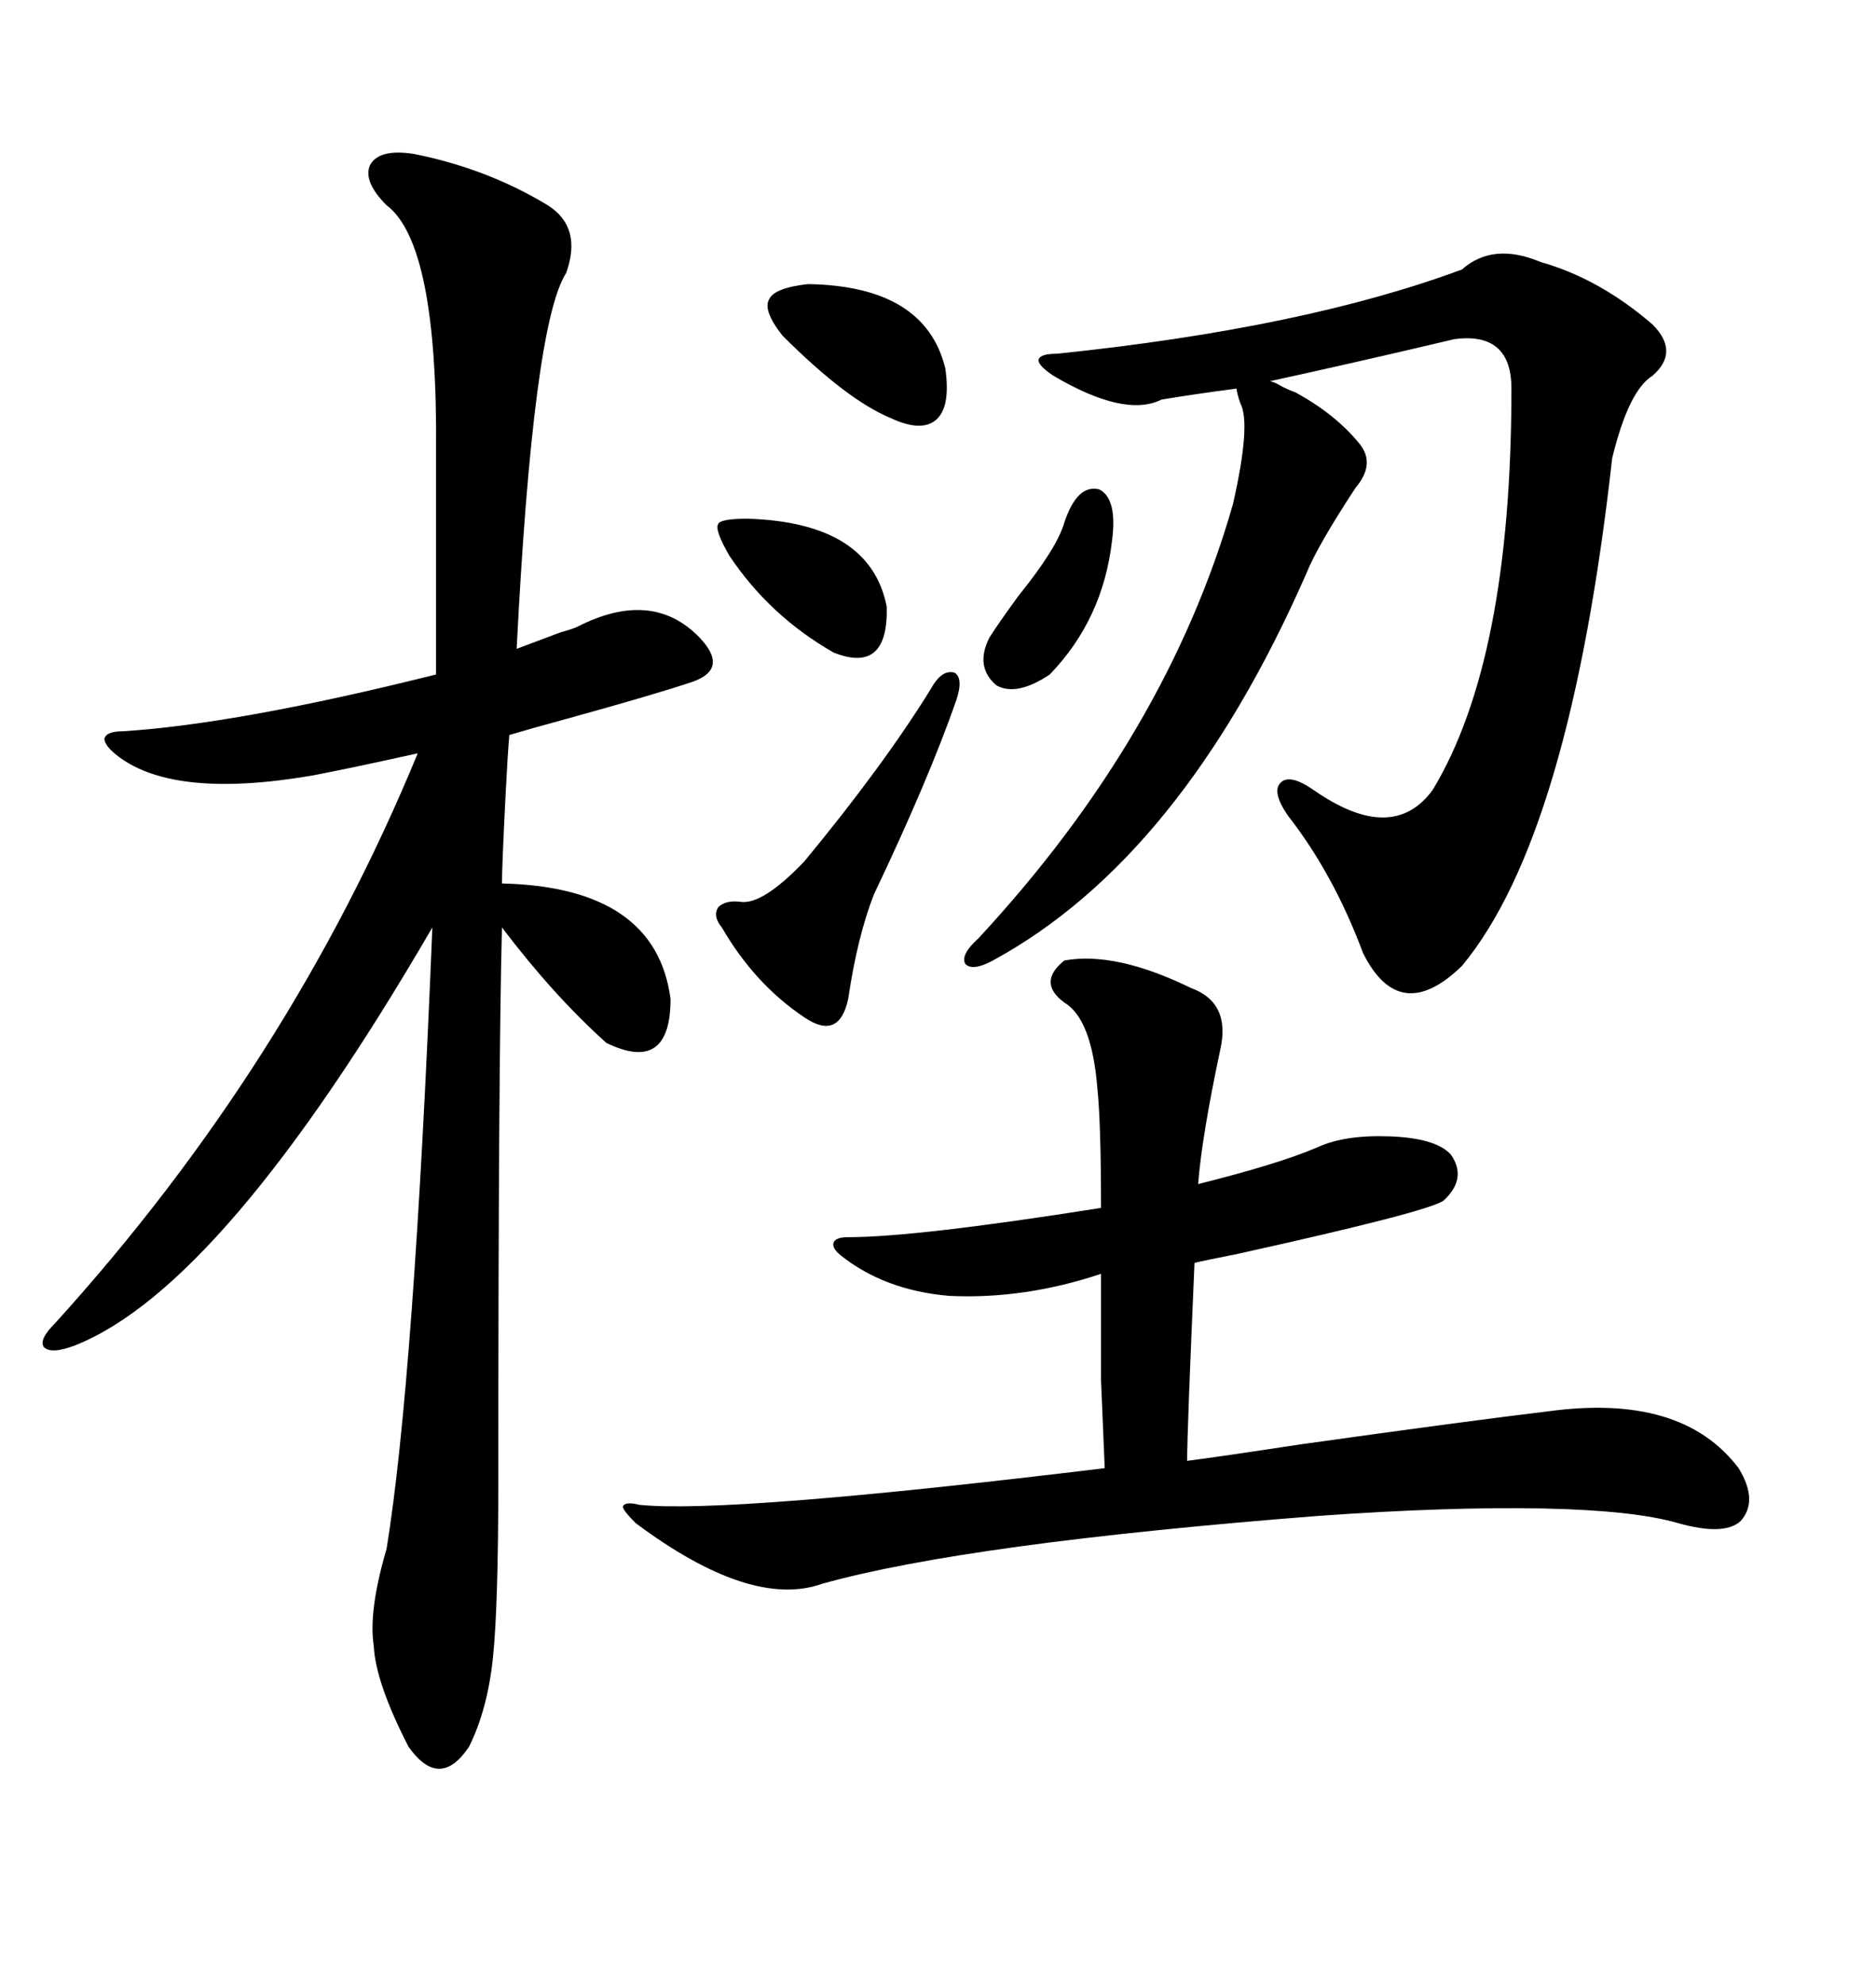 <svg xmlns="http://www.w3.org/2000/svg" xmlns:xlink="http://www.w3.org/1999/xlink" width="300" height="317.285"><path d="M66.21 24.61L66.21 24.61Q77.93 26.95 87.60 32.81L87.60 32.81Q93.16 36.33 90.53 43.65L90.53 43.65Q85.25 51.86 82.62 103.71L82.62 103.71Q84.96 102.83 89.65 101.07L89.65 101.07Q91.70 100.49 92.29 100.20L92.29 100.20Q104.30 94.04 111.91 101.95L111.91 101.95Q116.60 106.93 110.74 108.98L110.74 108.98Q104.59 111.04 90.82 114.84L90.82 114.84Q84.38 116.60 81.45 117.48L81.45 117.48Q81.15 121.00 80.86 126.86L80.86 126.86Q80.27 138.57 80.27 141.21L80.27 141.21Q104.88 141.80 107.23 159.67L107.23 159.67Q107.23 171.68 96.97 166.70L96.97 166.70Q88.48 159.08 80.27 148.24L80.27 148.24Q79.69 170.51 79.69 236.43L79.69 236.43Q79.69 256.93 78.81 265.14L78.81 265.14Q77.93 273.34 75 279.20L75 279.20Q70.31 286.23 65.33 279.20L65.33 279.20Q60.06 268.95 59.77 263.09L59.77 263.09Q58.89 257.52 61.82 247.56L61.82 247.56Q66.21 220.61 69.14 148.24L69.14 148.24Q35.74 205.66 12.01 215.04L12.01 215.04Q8.20 216.50 7.03 215.33L7.03 215.33Q6.15 214.16 8.79 211.52L8.79 211.52Q46.29 170.21 66.80 120.41L66.80 120.41Q56.25 122.75 50.10 123.93L50.10 123.93Q28.13 127.73 19.04 121.00L19.04 121.00Q16.70 119.24 16.70 118.07L16.70 118.07Q16.99 116.89 19.63 116.89L19.63 116.89Q38.09 115.72 69.73 107.81L69.73 107.81L69.73 72.07Q70.02 38.96 61.82 32.81L61.82 32.81Q58.01 29.00 59.18 26.37L59.18 26.37Q60.64 23.73 66.21 24.61ZM170.21 153.52L170.21 153.52Q178.42 152.05 190.43 157.91L190.43 157.91Q196.88 160.25 195.12 167.87L195.12 167.87Q192.19 181.64 191.60 189.26L191.60 189.26Q204.49 186.04 210.64 183.40L210.64 183.40Q215.04 181.35 222.36 181.64L222.36 181.64Q229.69 181.93 232.03 184.57L232.03 184.57Q234.67 188.38 230.86 191.89L230.86 191.89Q228.52 193.65 198.05 200.39L198.05 200.39Q192.19 201.56 191.02 201.86L191.02 201.86Q189.84 228.81 189.84 233.50L189.84 233.50Q194.53 232.91 208.01 230.86L208.01 230.86Q235.25 227.05 247.56 225.59L247.56 225.59Q268.95 222.66 278.03 234.67L278.03 234.67Q281.25 239.94 278.32 243.16L278.32 243.16Q275.68 245.51 268.36 243.46L268.36 243.46Q261.33 241.41 246.68 241.11L246.68 241.11Q231.74 240.82 210.94 242.29L210.94 242.29Q154.69 246.68 131.54 253.13L131.54 253.13Q120.12 257.23 101.66 243.46L101.66 243.46Q99.61 241.41 99.61 240.82L99.61 240.82Q99.90 239.94 102.25 240.53L102.25 240.53Q116.31 241.99 176.66 234.67L176.66 234.67Q176.37 227.64 176.07 220.61L176.07 220.61Q176.07 214.75 176.07 203.61L176.07 203.61Q163.77 207.71 151.76 207.13L151.76 207.13Q141.50 206.25 134.47 200.68L134.47 200.68Q133.01 199.51 133.30 198.63L133.30 198.63Q133.59 197.75 135.64 197.75L135.64 197.75Q146.48 197.75 176.07 193.07L176.07 193.07Q176.07 179.59 175.49 174.02L175.49 174.02Q174.61 162.89 170.21 160.25L170.21 160.25Q165.82 157.03 170.21 153.52ZM207.13 62.70L207.13 62.70Q213.57 66.21 217.38 70.90L217.38 70.90Q220.02 74.12 216.80 77.93L216.80 77.93Q210.64 87.30 208.89 91.70L208.89 91.70Q188.96 137.11 158.79 153.52L158.79 153.52Q155.57 155.27 154.39 154.10L154.39 154.10Q153.52 152.64 156.45 150L156.45 150Q186.62 117.48 197.17 80.57L197.17 80.57Q200.10 67.68 198.34 64.45L198.34 64.45Q197.75 62.70 197.75 62.11L197.75 62.11Q191.02 62.99 185.74 63.87L185.74 63.87Q179.88 66.80 168.46 60.06L168.46 60.06Q165.82 58.30 166.11 57.42L166.11 57.42Q166.41 56.54 169.04 56.54L169.04 56.54Q208.59 52.44 233.79 43.07L233.79 43.07Q238.77 38.67 246.39 41.89L246.39 41.89Q255.76 44.53 264.26 51.86L264.26 51.86Q268.65 56.25 264.26 60.06L264.26 60.06Q260.45 62.40 257.81 73.24L257.81 73.24Q251.07 133.59 233.79 154.39L233.79 154.39Q223.83 164.06 217.97 152.34L217.97 152.34Q213.28 139.75 205.96 130.37L205.96 130.37Q203.32 126.56 204.79 125.10L204.79 125.10Q206.25 123.63 210.06 126.27L210.06 126.27Q222.66 135.06 229.10 126.27L229.10 126.27Q241.70 105.47 241.70 62.11L241.70 62.11Q241.70 53.03 232.62 54.20L232.62 54.20Q216.50 58.01 203.03 60.94L203.03 60.94Q203.61 60.94 205.08 61.82L205.08 61.82Q206.25 62.40 207.13 62.70ZM152.93 111.91L152.93 111.91Q148.54 124.51 139.75 142.97L139.75 142.97Q137.11 149.71 135.64 159.67L135.64 159.67Q134.18 166.41 128.61 162.60L128.61 162.60Q120.70 157.32 115.43 148.24L115.43 148.24Q113.96 146.48 114.84 145.02L114.84 145.02Q116.02 143.85 118.36 144.14L118.36 144.14Q121.88 144.73 128.61 137.70L128.61 137.70Q141.21 122.46 148.83 110.16L148.83 110.16Q150.59 106.93 152.64 107.52L152.64 107.52Q154.10 108.40 152.93 111.91ZM129.20 45.41L129.20 45.41Q147.95 45.70 151.17 58.89L151.17 58.89Q152.05 65.04 149.71 67.09L149.71 67.09Q147.36 69.14 142.38 66.80L142.38 66.80Q135.35 63.87 125.10 53.61L125.10 53.61Q121.88 49.51 123.05 47.75L123.05 47.75Q123.93 46.00 129.20 45.41ZM116.60 88.77L116.60 88.77Q114.26 84.67 114.84 83.79L114.84 83.79Q115.14 82.91 119.53 82.91L119.53 82.91Q139.16 83.50 141.80 96.97L141.80 96.97Q142.09 107.81 133.30 104.30L133.30 104.30Q123.05 98.44 116.60 88.77ZM170.21 83.50L170.21 83.50Q172.27 77.34 175.78 78.22L175.78 78.22Q178.71 79.69 177.83 86.43L177.83 86.43Q176.37 99.02 167.87 107.81L167.87 107.81Q162.60 111.33 159.38 109.57L159.38 109.57Q155.86 106.64 158.20 101.95L158.20 101.95Q159.67 99.61 162.89 95.21L162.89 95.21Q169.04 87.60 170.21 83.50Z"/></svg>